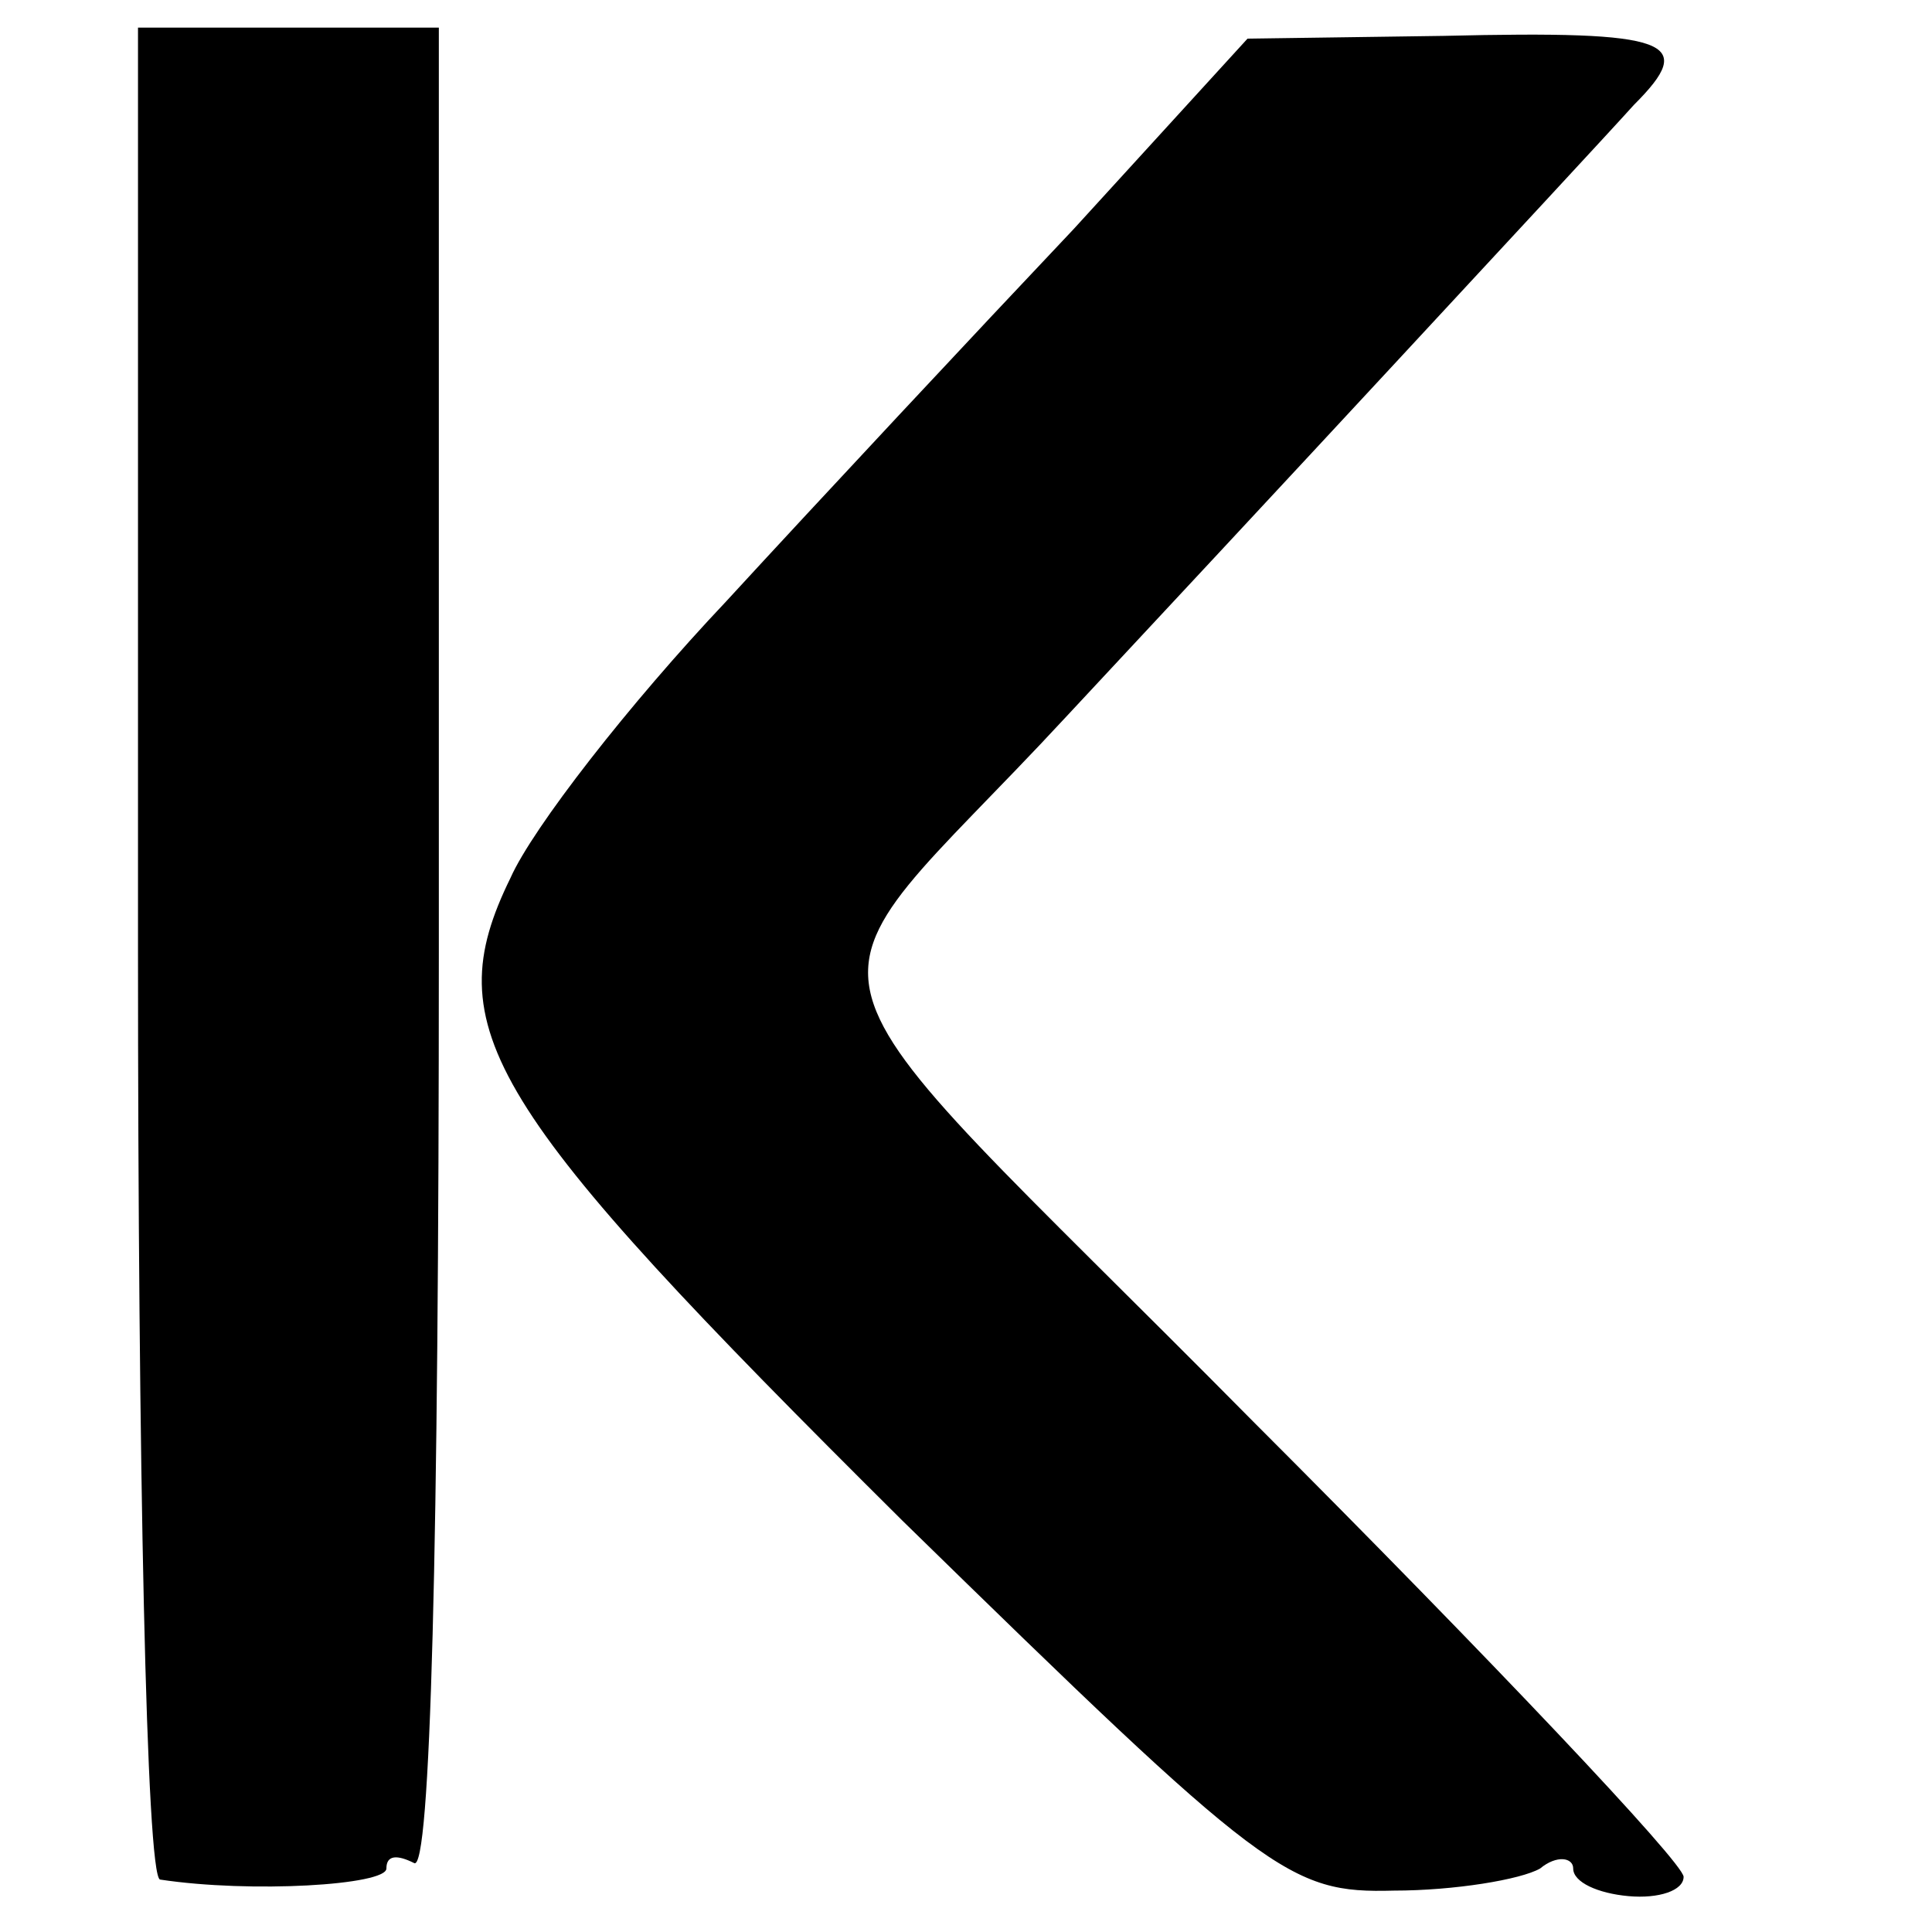 <?xml version="1.0" standalone="no"?>
<!DOCTYPE svg PUBLIC "-//W3C//DTD SVG 20010904//EN"
 "http://www.w3.org/TR/2001/REC-SVG-20010904/DTD/svg10.dtd">
<svg version="1.0" xmlns="http://www.w3.org/2000/svg"
 width="70pt" height="70pt" viewBox="0 0 70 70"
 preserveAspectRatio="xMidYMid meet">
<g transform="translate(0,70) scale(0.1,-0.1)"
fill="#000000" stroke="none">
<path d="M50 355 c0 -184 3 -335 8 -336 33 -5 82 -2 82 4 0 5 4 5 10 2 6 -4 9
115 9 330 l0 335 -55 0 -54 0 0 -335z"/>
<path d="M389 617 c-35 -37 -92 -98 -126 -135 -35 -37 -70 -82 -78 -100 -27
-55 -9 -83 142 -233 132 -129 140 -135 178 -134 22 0 46 4 53 8 6 5 12 4 12 0
0 -5 9 -9 20 -10 11 -1 20 2 20 7 0 5 -70 79 -156 165 -177 179 -169 146 -68
255 28 30 82 88 120 129 38 41 77 83 86 93 23 23 14 27 -69 25 l-71 -1 -63
-69z"/>
</g>
</svg>
